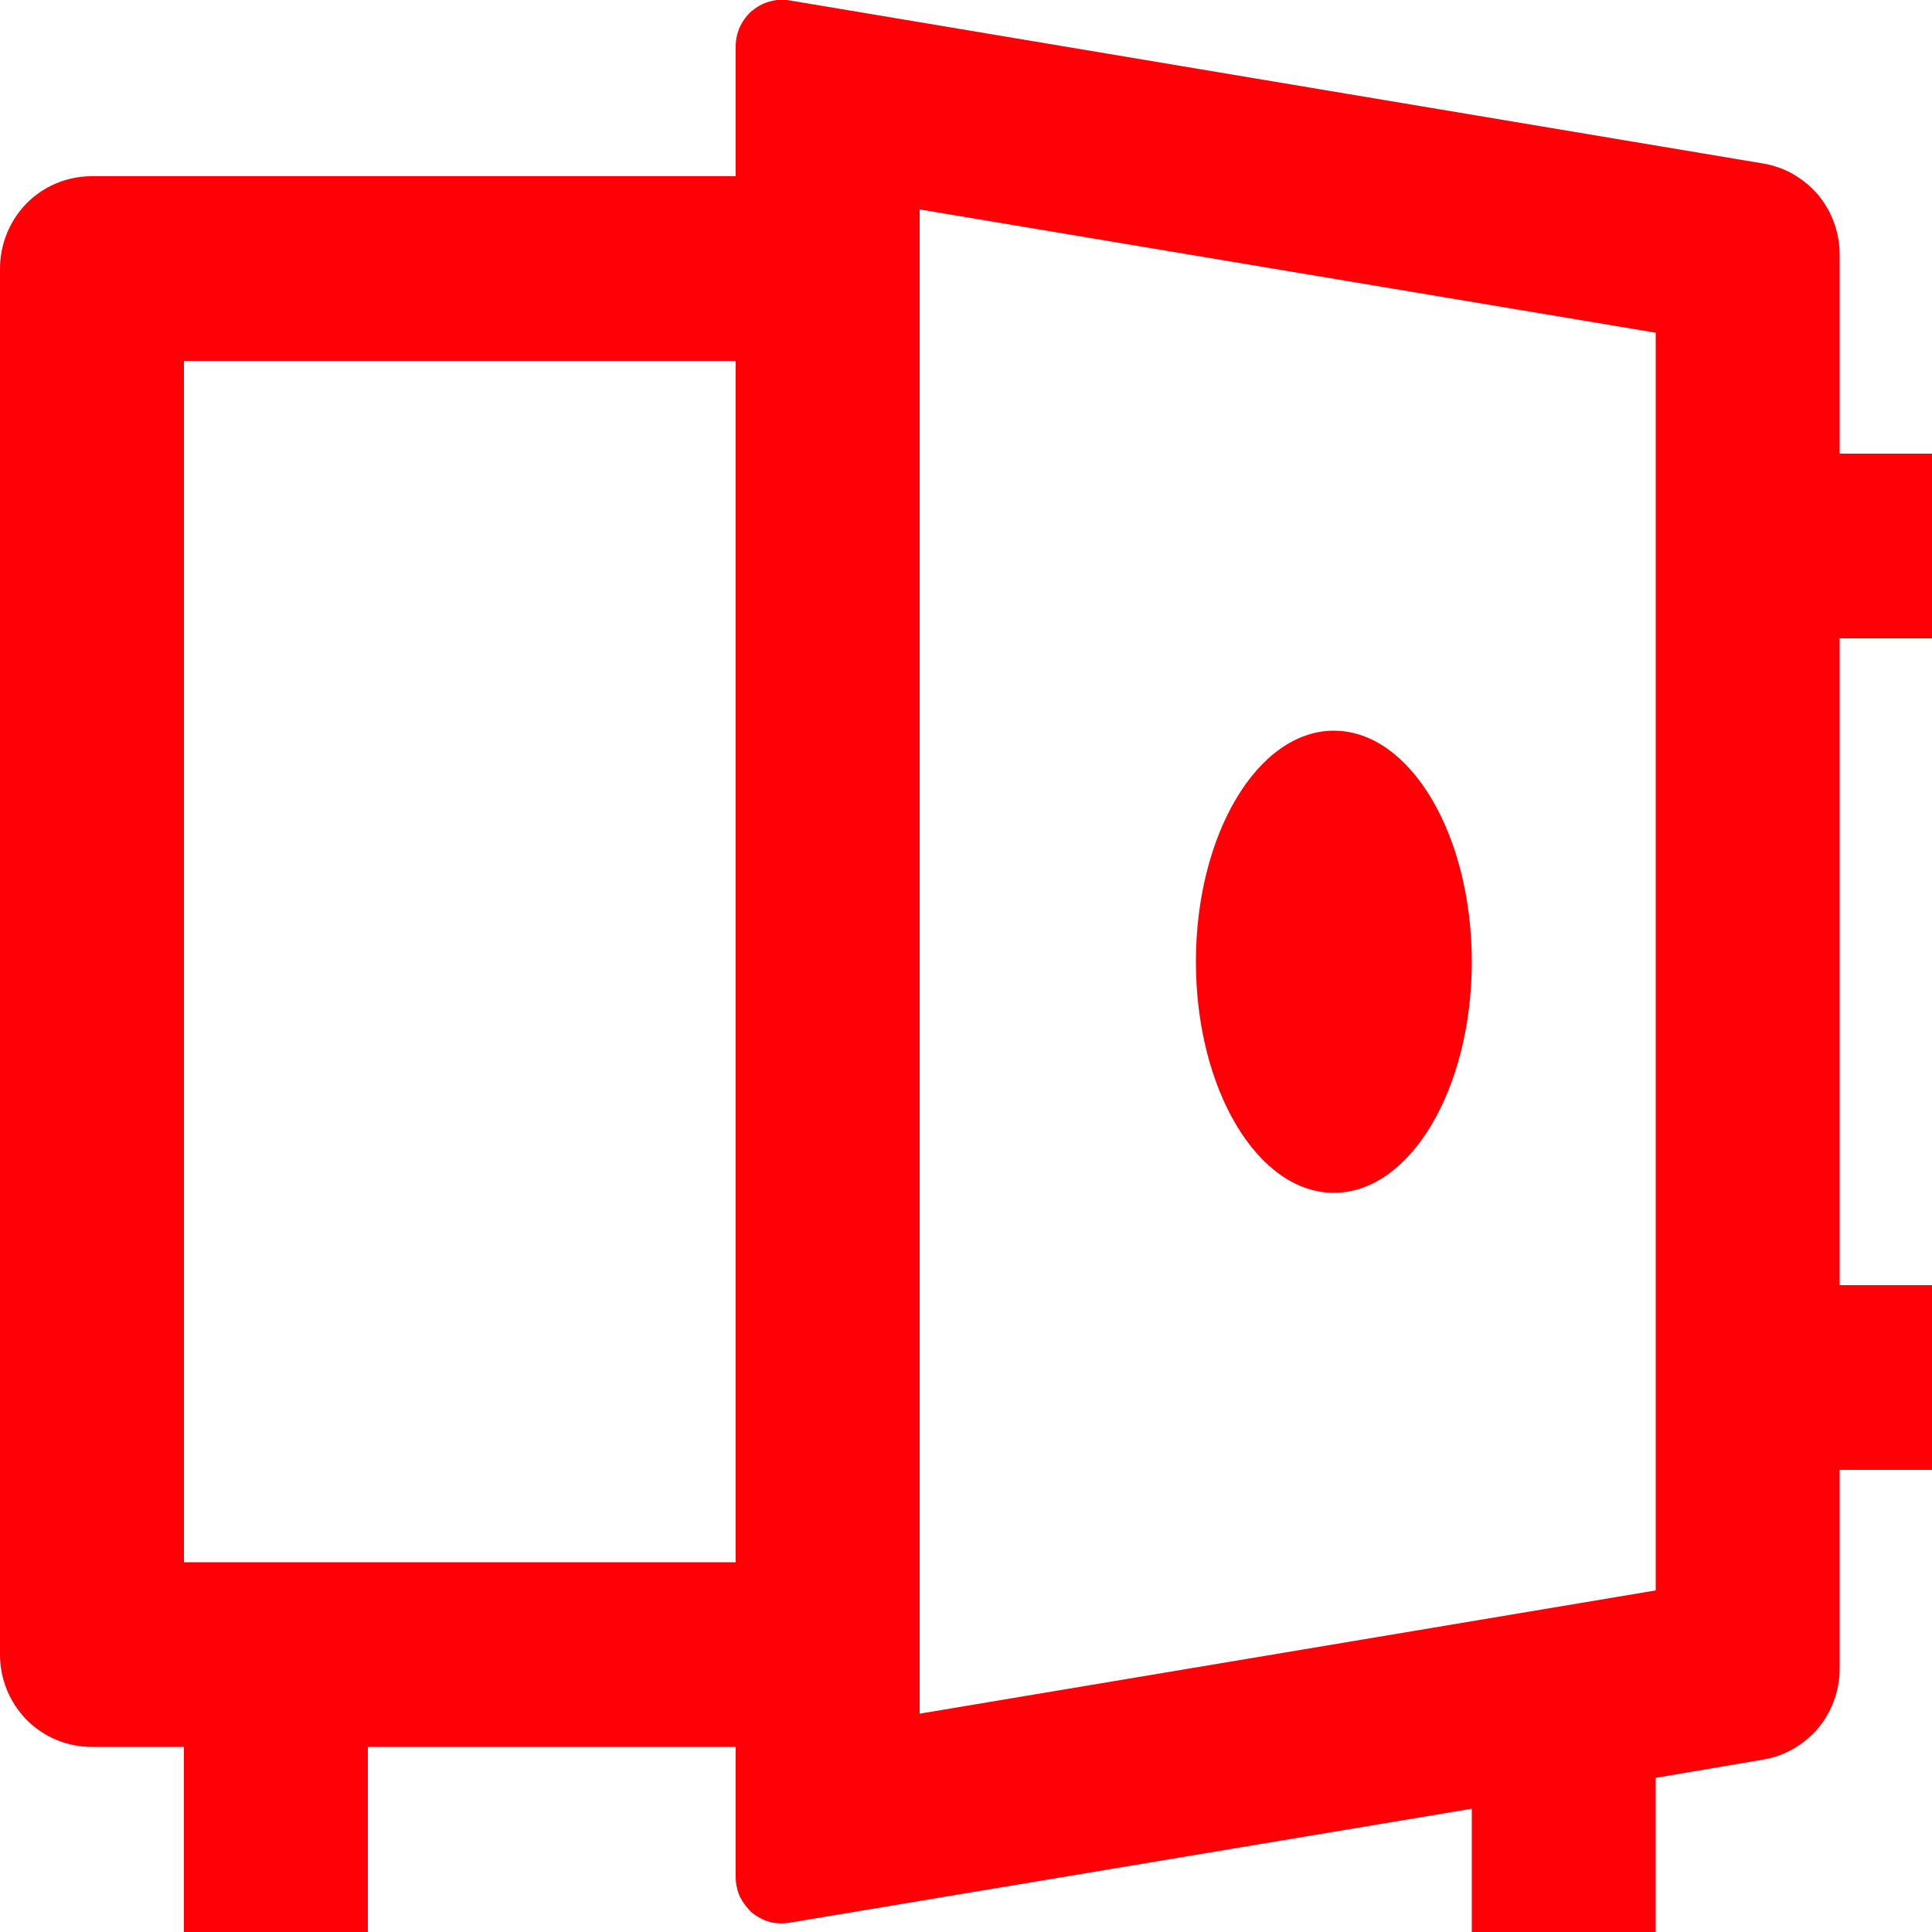 <?xml version="1.0" encoding="UTF-8"?> <svg xmlns="http://www.w3.org/2000/svg" xmlns:xlink="http://www.w3.org/1999/xlink" width="50" height="50" viewBox="0 0 50 50" fill="none"><desc> Created with Pixso. </desc><defs></defs><path id="прозрачные " d="M42.85 46.01L42.85 50L38.09 50L38.09 46.81L20.43 49.76C20.26 49.79 20.08 49.78 19.92 49.74C19.75 49.69 19.6 49.61 19.46 49.5C19.33 49.38 19.23 49.24 19.15 49.09C19.08 48.93 19.04 48.76 19.04 48.58L19.04 45.21L9.52 45.21L9.52 50L4.76 50L4.76 45.21L2.38 45.21C1.74 45.21 1.14 44.96 0.69 44.51C0.25 44.06 0 43.46 0 42.82L0 6.95C0 6.32 0.25 5.71 0.69 5.26C1.14 4.81 1.74 4.56 2.38 4.56L19.04 4.56L19.04 1.19C19.04 1.02 19.08 0.85 19.15 0.69C19.23 0.53 19.33 0.39 19.46 0.28C19.6 0.17 19.75 0.08 19.92 0.04C20.08 -0.01 20.26 -0.02 20.43 0.01L45.62 4.23C46.18 4.32 46.68 4.61 47.05 5.04C47.41 5.47 47.61 6.02 47.61 6.59L47.61 11.74L50 11.74L50 16.52L47.61 16.52L47.61 33.26L50 33.26L50 38.04L47.61 38.04L47.61 43.19C47.61 43.75 47.41 44.3 47.05 44.73C46.68 45.16 46.18 45.45 45.62 45.54L42.85 46.01ZM4.76 9.34L4.76 40.43L19.04 40.43L19.04 9.34L4.76 9.34ZM23.8 44.35L42.85 41.16L42.85 8.61L23.8 5.42L23.8 44.35L23.8 44.35ZM34.52 30.87C32.55 30.87 30.95 28.19 30.95 24.89C30.95 21.59 32.55 18.91 34.52 18.91C36.49 18.91 38.09 21.59 38.09 24.89C38.09 28.19 36.49 30.87 34.52 30.87Z" fill="#FF0006" fill-opacity="1" fill-rule="evenodd"></path></svg> 